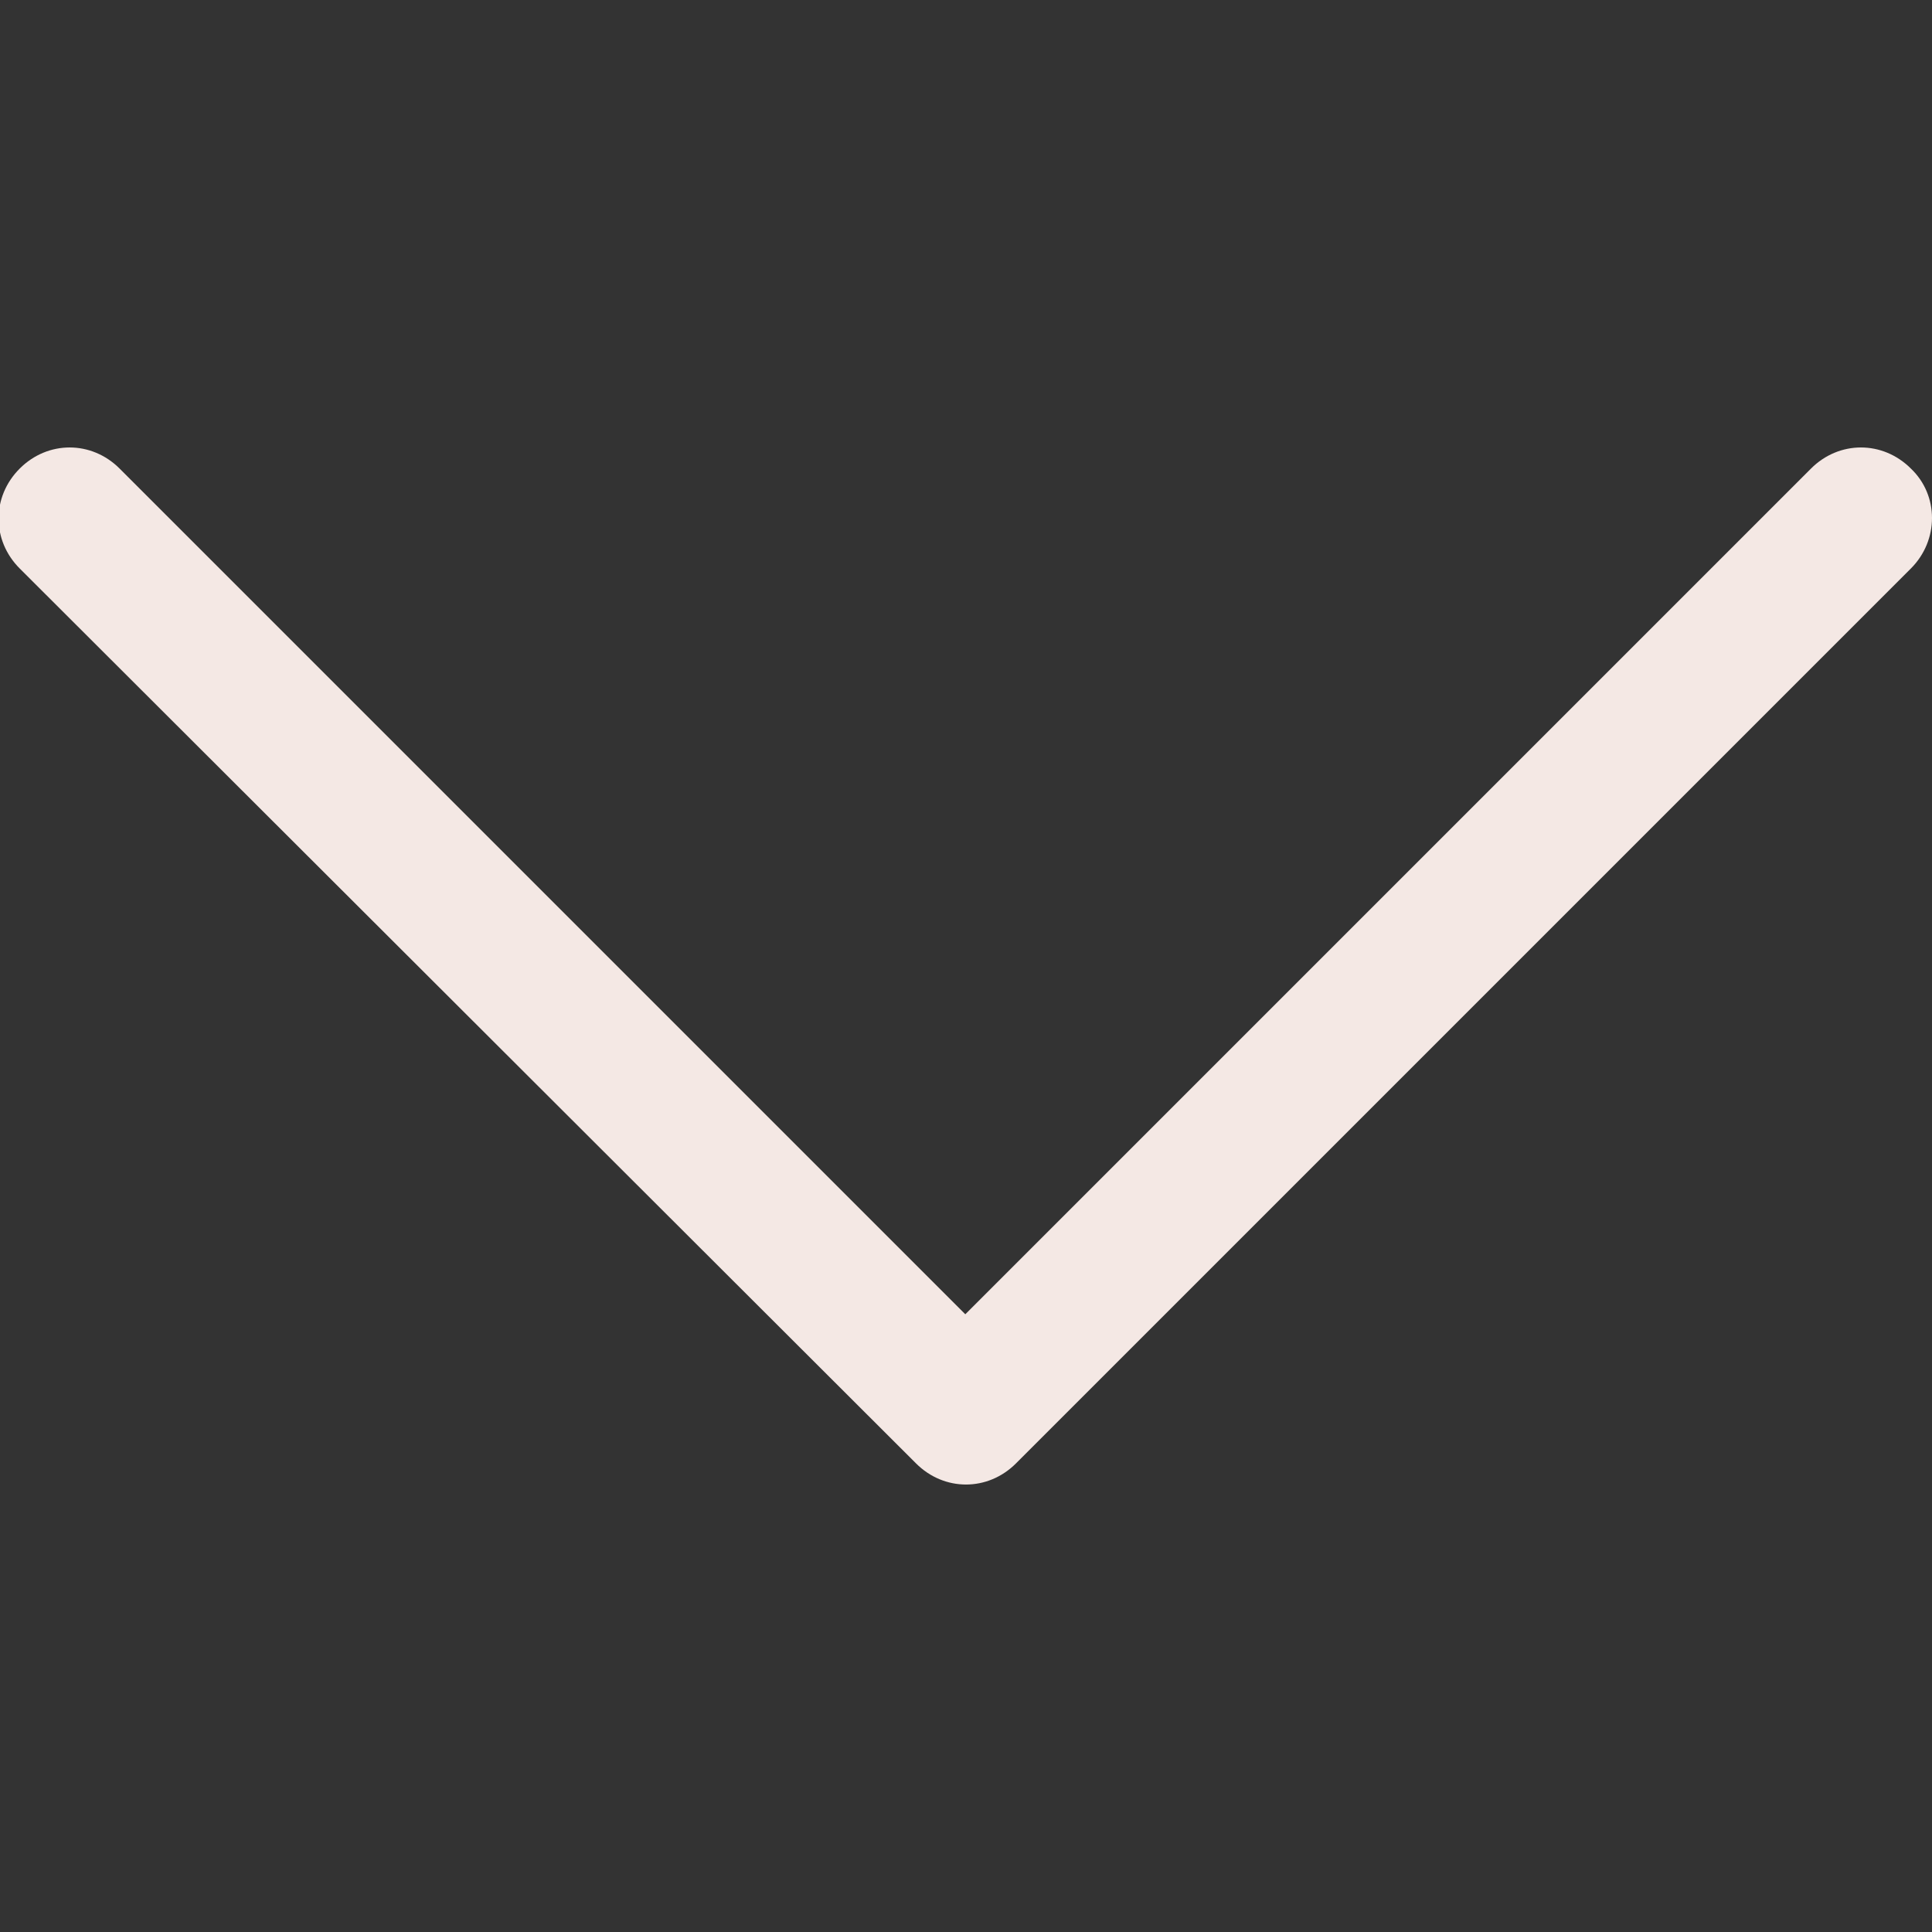 <?xml version="1.0" encoding="UTF-8"?> <!-- Generator: Adobe Illustrator 26.5.0, SVG Export Plug-In . SVG Version: 6.00 Build 0) --> <svg xmlns="http://www.w3.org/2000/svg" xmlns:xlink="http://www.w3.org/1999/xlink" id="Слой_2" x="0px" y="0px" viewBox="0 0 137.3 137.3" style="enable-background:new 0 0 137.3 137.3;" xml:space="preserve"><rect x="0" y="0" width="137.3" height="137.3" fill="#333333" stroke="none"/> <style type="text/css"> .st0{fill:#F4E8E4;} </style> <path class="st0" d="M135.8,33.3c-2-2-5.1-2-7.1,0L68.6,93.4L8.5,33.3c-2-2-5.1-2-7.1,0s-2,5.1,0,7.1L65.1,104c2,2,5.1,2,7.1,0 l63.6-63.6C137.8,38.4,137.8,35.2,135.8,33.3z"></path> </svg> 